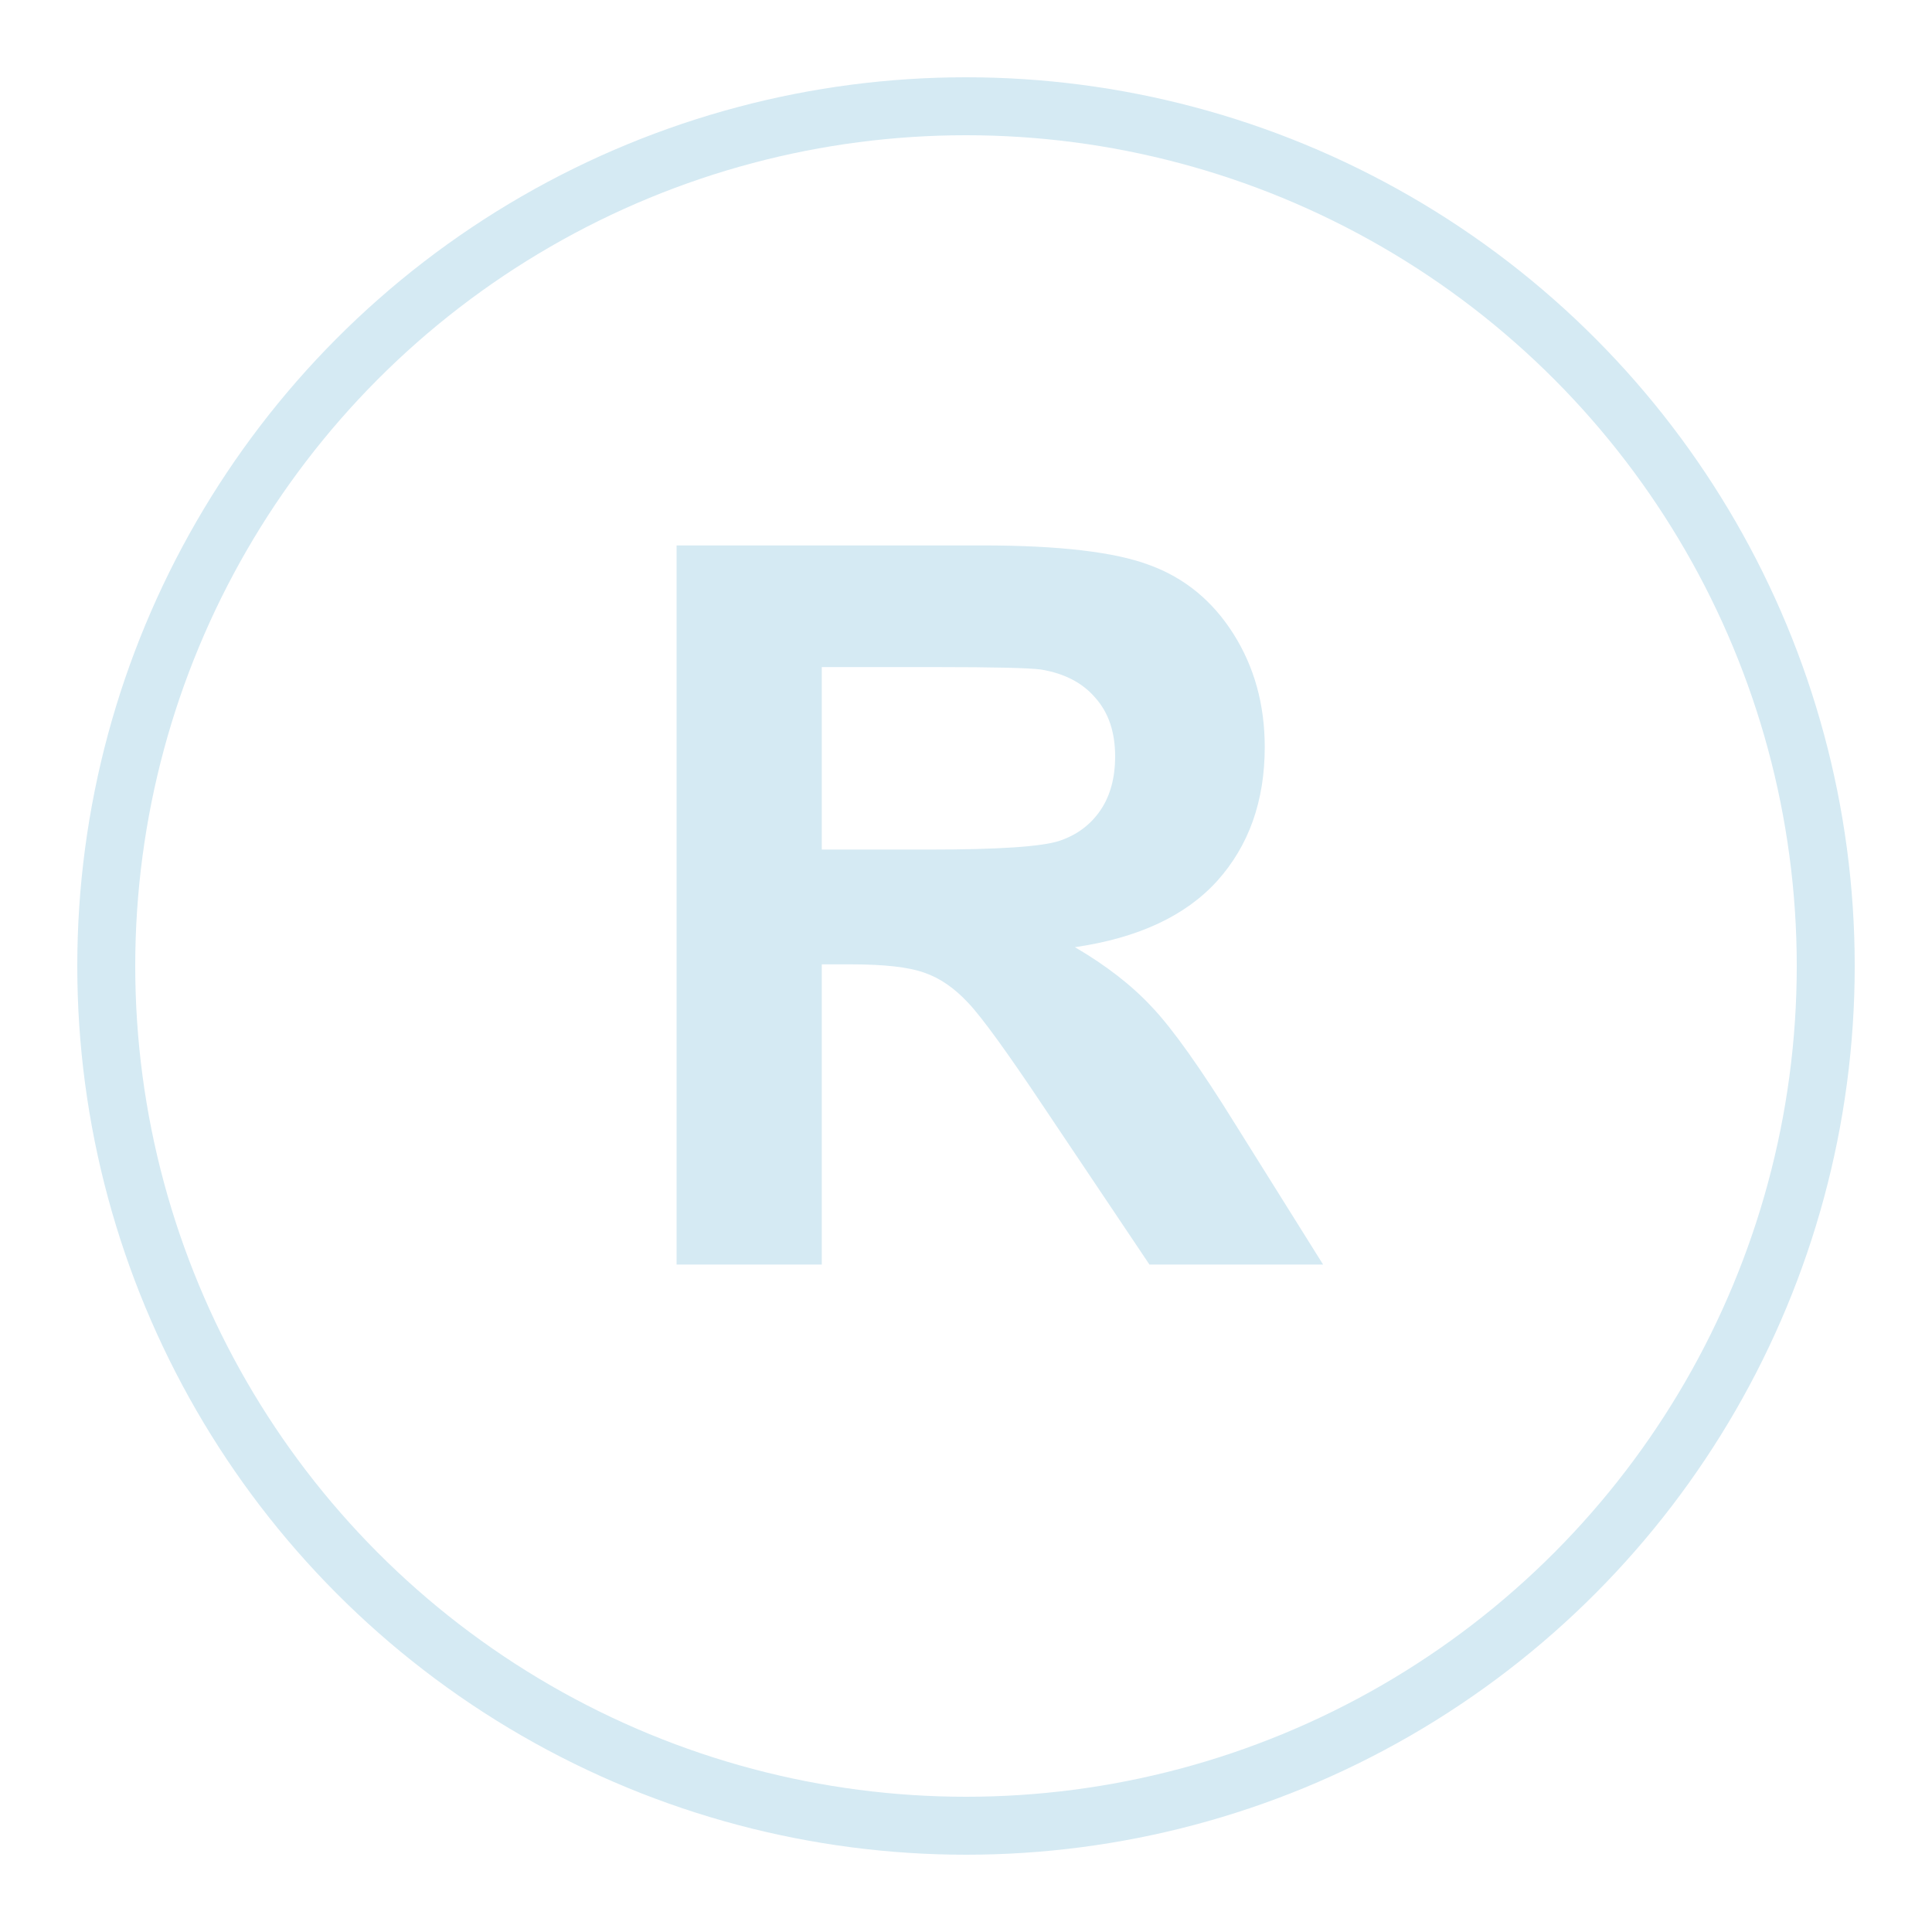 <svg width="100" height="100" viewBox="0 0 100 100" fill="none" xmlns="http://www.w3.org/2000/svg">
<g filter="url(#filter0_d)">
<circle cx="50" cy="48" r="46" fill="white"/>
<circle cx="50" cy="48" r="44.5" stroke="#D5EAF3" stroke-width="3"/>
</g>
<path d="M35.02 65.454V28.231H50.838C54.816 28.231 57.702 28.57 59.496 29.247C61.307 29.907 62.755 31.092 63.838 32.802C64.921 34.511 65.463 36.467 65.463 38.667C65.463 41.46 64.642 43.77 63 45.599C61.358 47.41 58.904 48.552 55.637 49.026C57.262 49.974 58.599 51.015 59.648 52.149C60.715 53.283 62.145 55.298 63.94 58.192L68.484 65.454H59.496L54.063 57.355C52.133 54.46 50.813 52.64 50.102 51.895C49.391 51.134 48.638 50.617 47.842 50.347C47.046 50.059 45.785 49.915 44.059 49.915H42.535V65.454H35.02ZM42.535 43.974H48.096C51.701 43.974 53.953 43.821 54.85 43.517C55.747 43.212 56.449 42.687 56.957 41.942C57.465 41.198 57.719 40.267 57.719 39.149C57.719 37.897 57.38 36.89 56.703 36.128C56.043 35.349 55.104 34.858 53.885 34.655C53.276 34.571 51.447 34.528 48.401 34.528H42.535V43.974Z" fill="#D5EAF3"/>
<defs>
<filter id="filter0_d" x="0" y="0" width="100" height="100" filterUnits="userSpaceOnUse" color-interpolation-filters="sRGB">
<feFlood flood-opacity="0" result="BackgroundImageFix"/>
<feColorMatrix in="SourceAlpha" type="matrix" values="0 0 0 0 0 0 0 0 0 0 0 0 0 0 0 0 0 0 127 0"/>
<feOffset dy="2"/>
<feGaussianBlur stdDeviation="2"/>
<feColorMatrix type="matrix" values="0 0 0 0 0 0 0 0 0 0 0 0 0 0 0 0 0 0 0.25 0"/>
<feBlend mode="normal" in2="BackgroundImageFix" result="effect1_dropShadow"/>
<feBlend mode="normal" in="SourceGraphic" in2="effect1_dropShadow" result="shape"/>
</filter>
</defs>
</svg>
